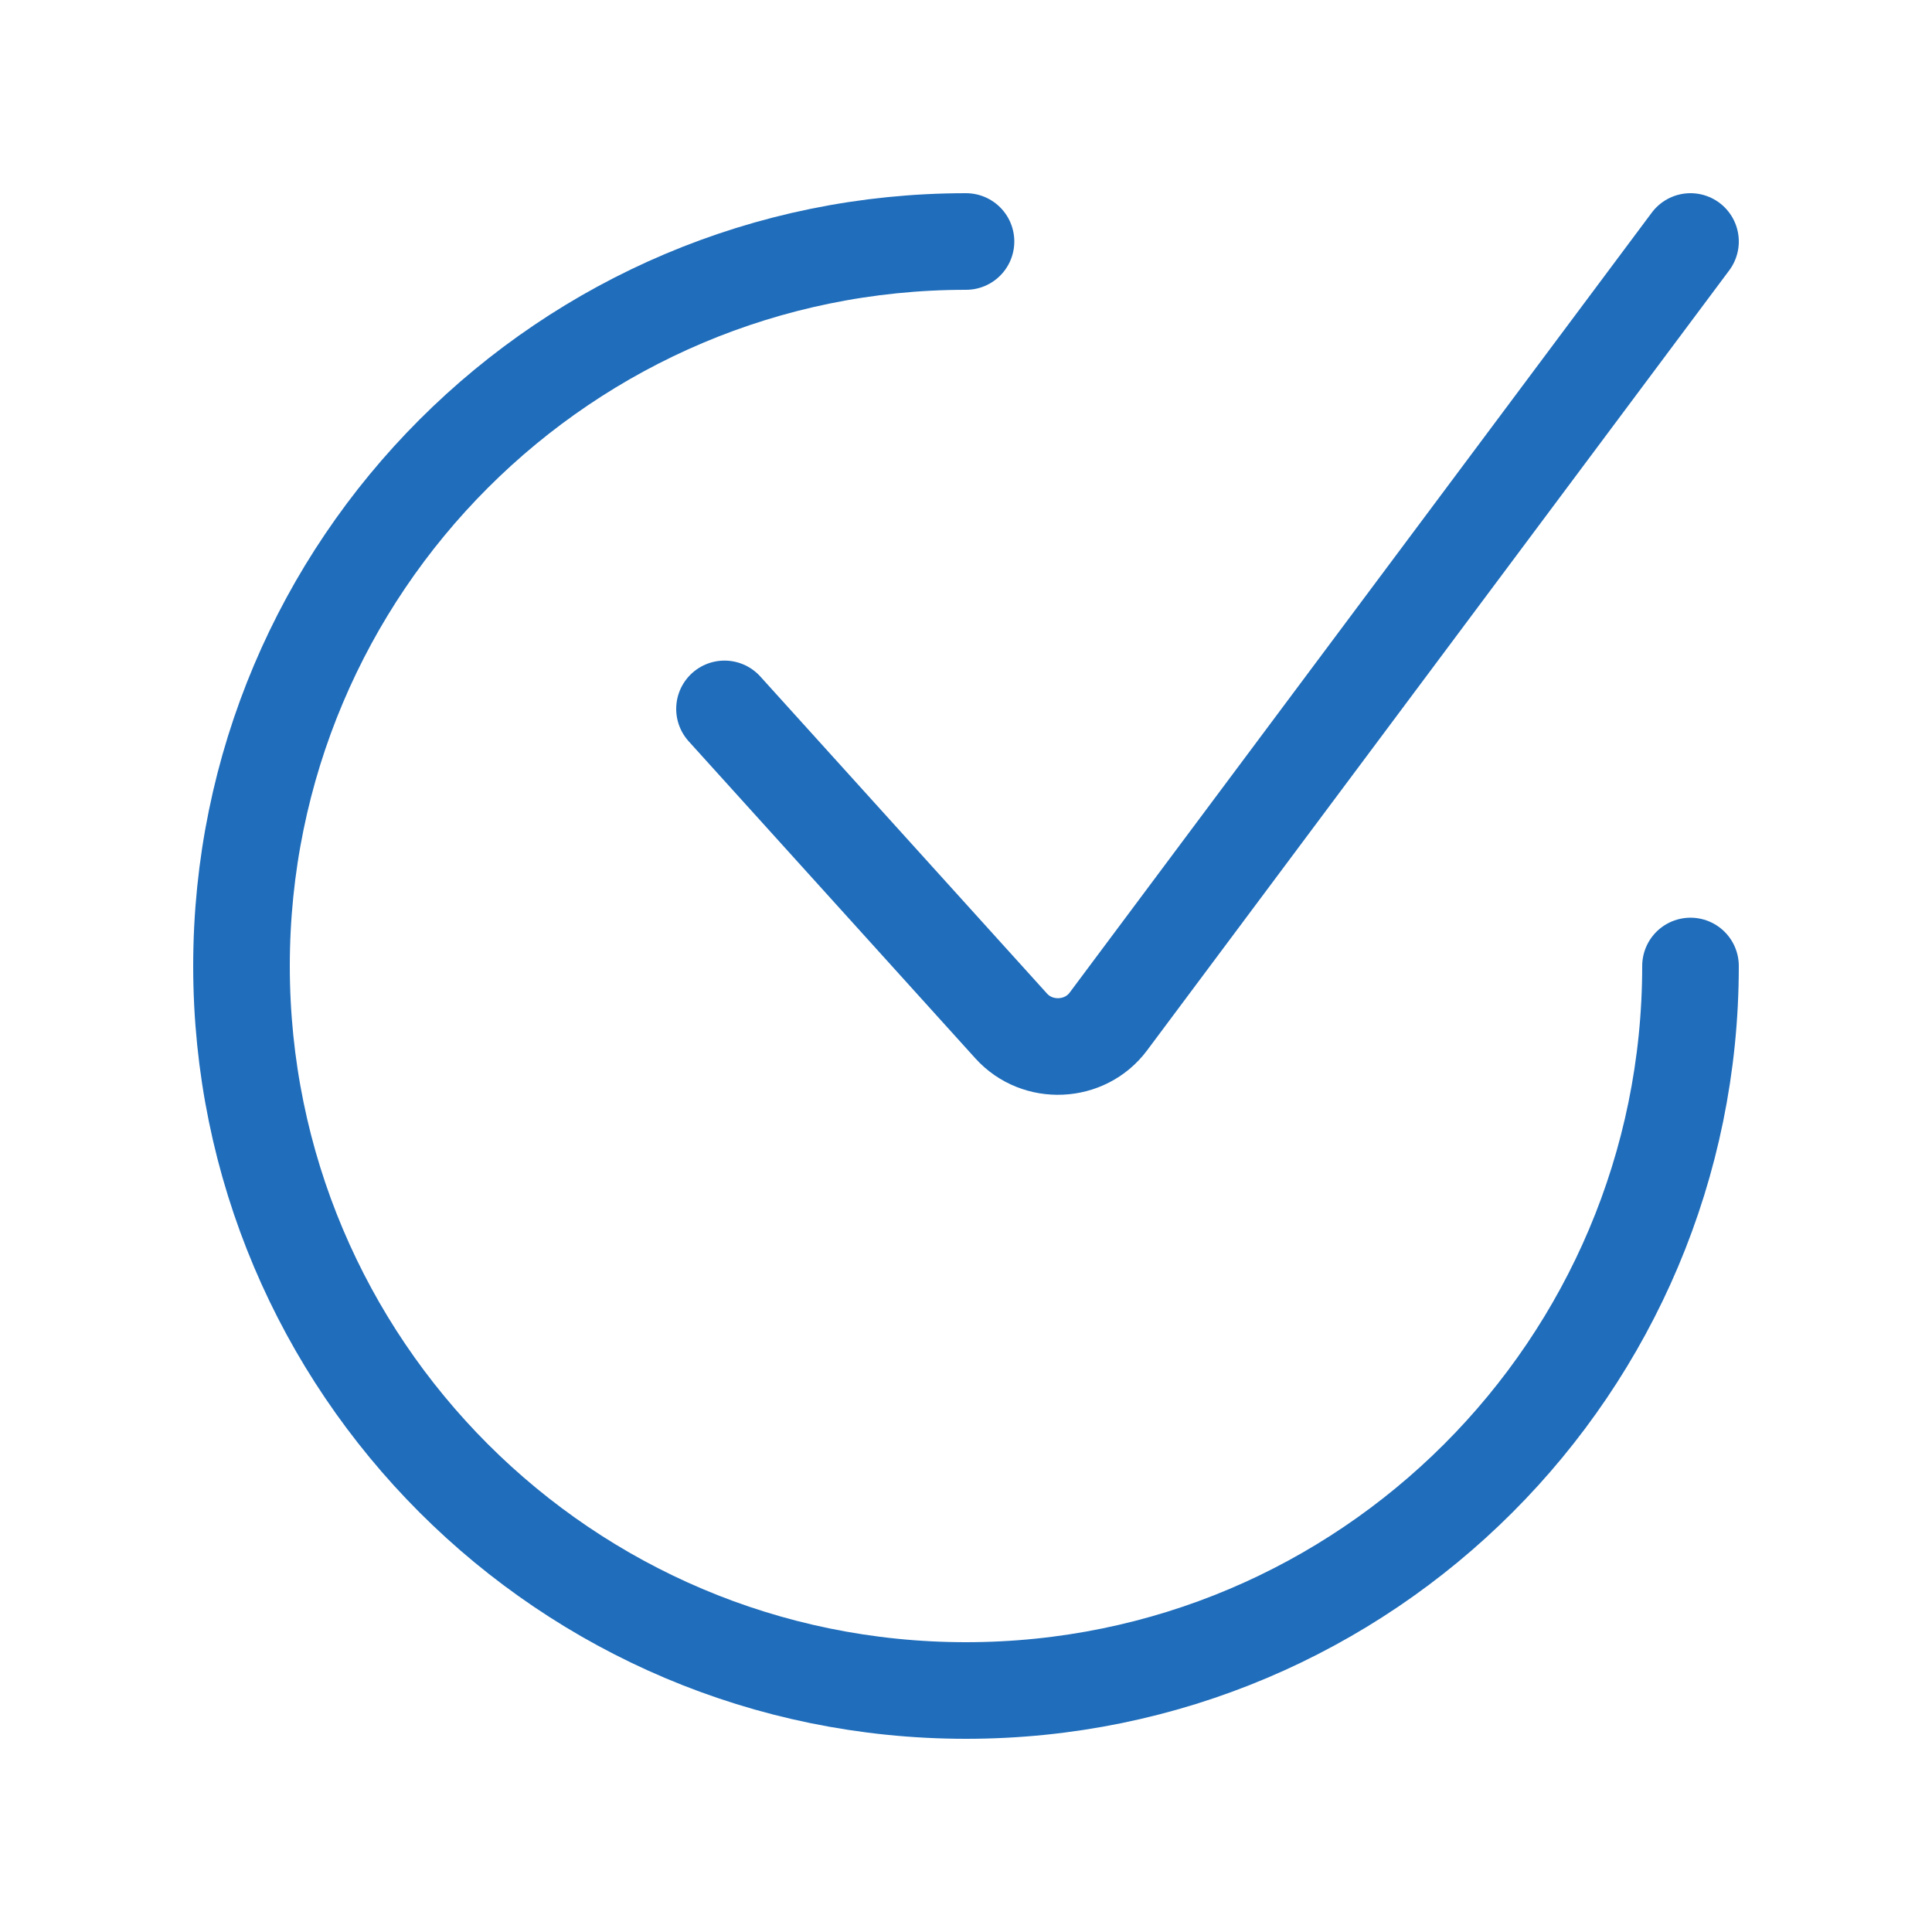<svg width="40" height="40" viewBox="0 0 40 40" fill="none" xmlns="http://www.w3.org/2000/svg">
<path d="M15 14.677L20.936 21.242C21.48 21.844 22.462 21.799 22.946 21.151L35 5" stroke="#1F6DBB" stroke-width="2" stroke-linecap="round" stroke-linejoin="round"/>
<path d="M35 20C35 28.284 28.284 35 20 35C11.716 35 5 28.284 5 20C5 11.716 11.716 5 20 5" stroke="#1F6DBB" stroke-width="2" stroke-linecap="round" stroke-linejoin="round"/>
</svg>
